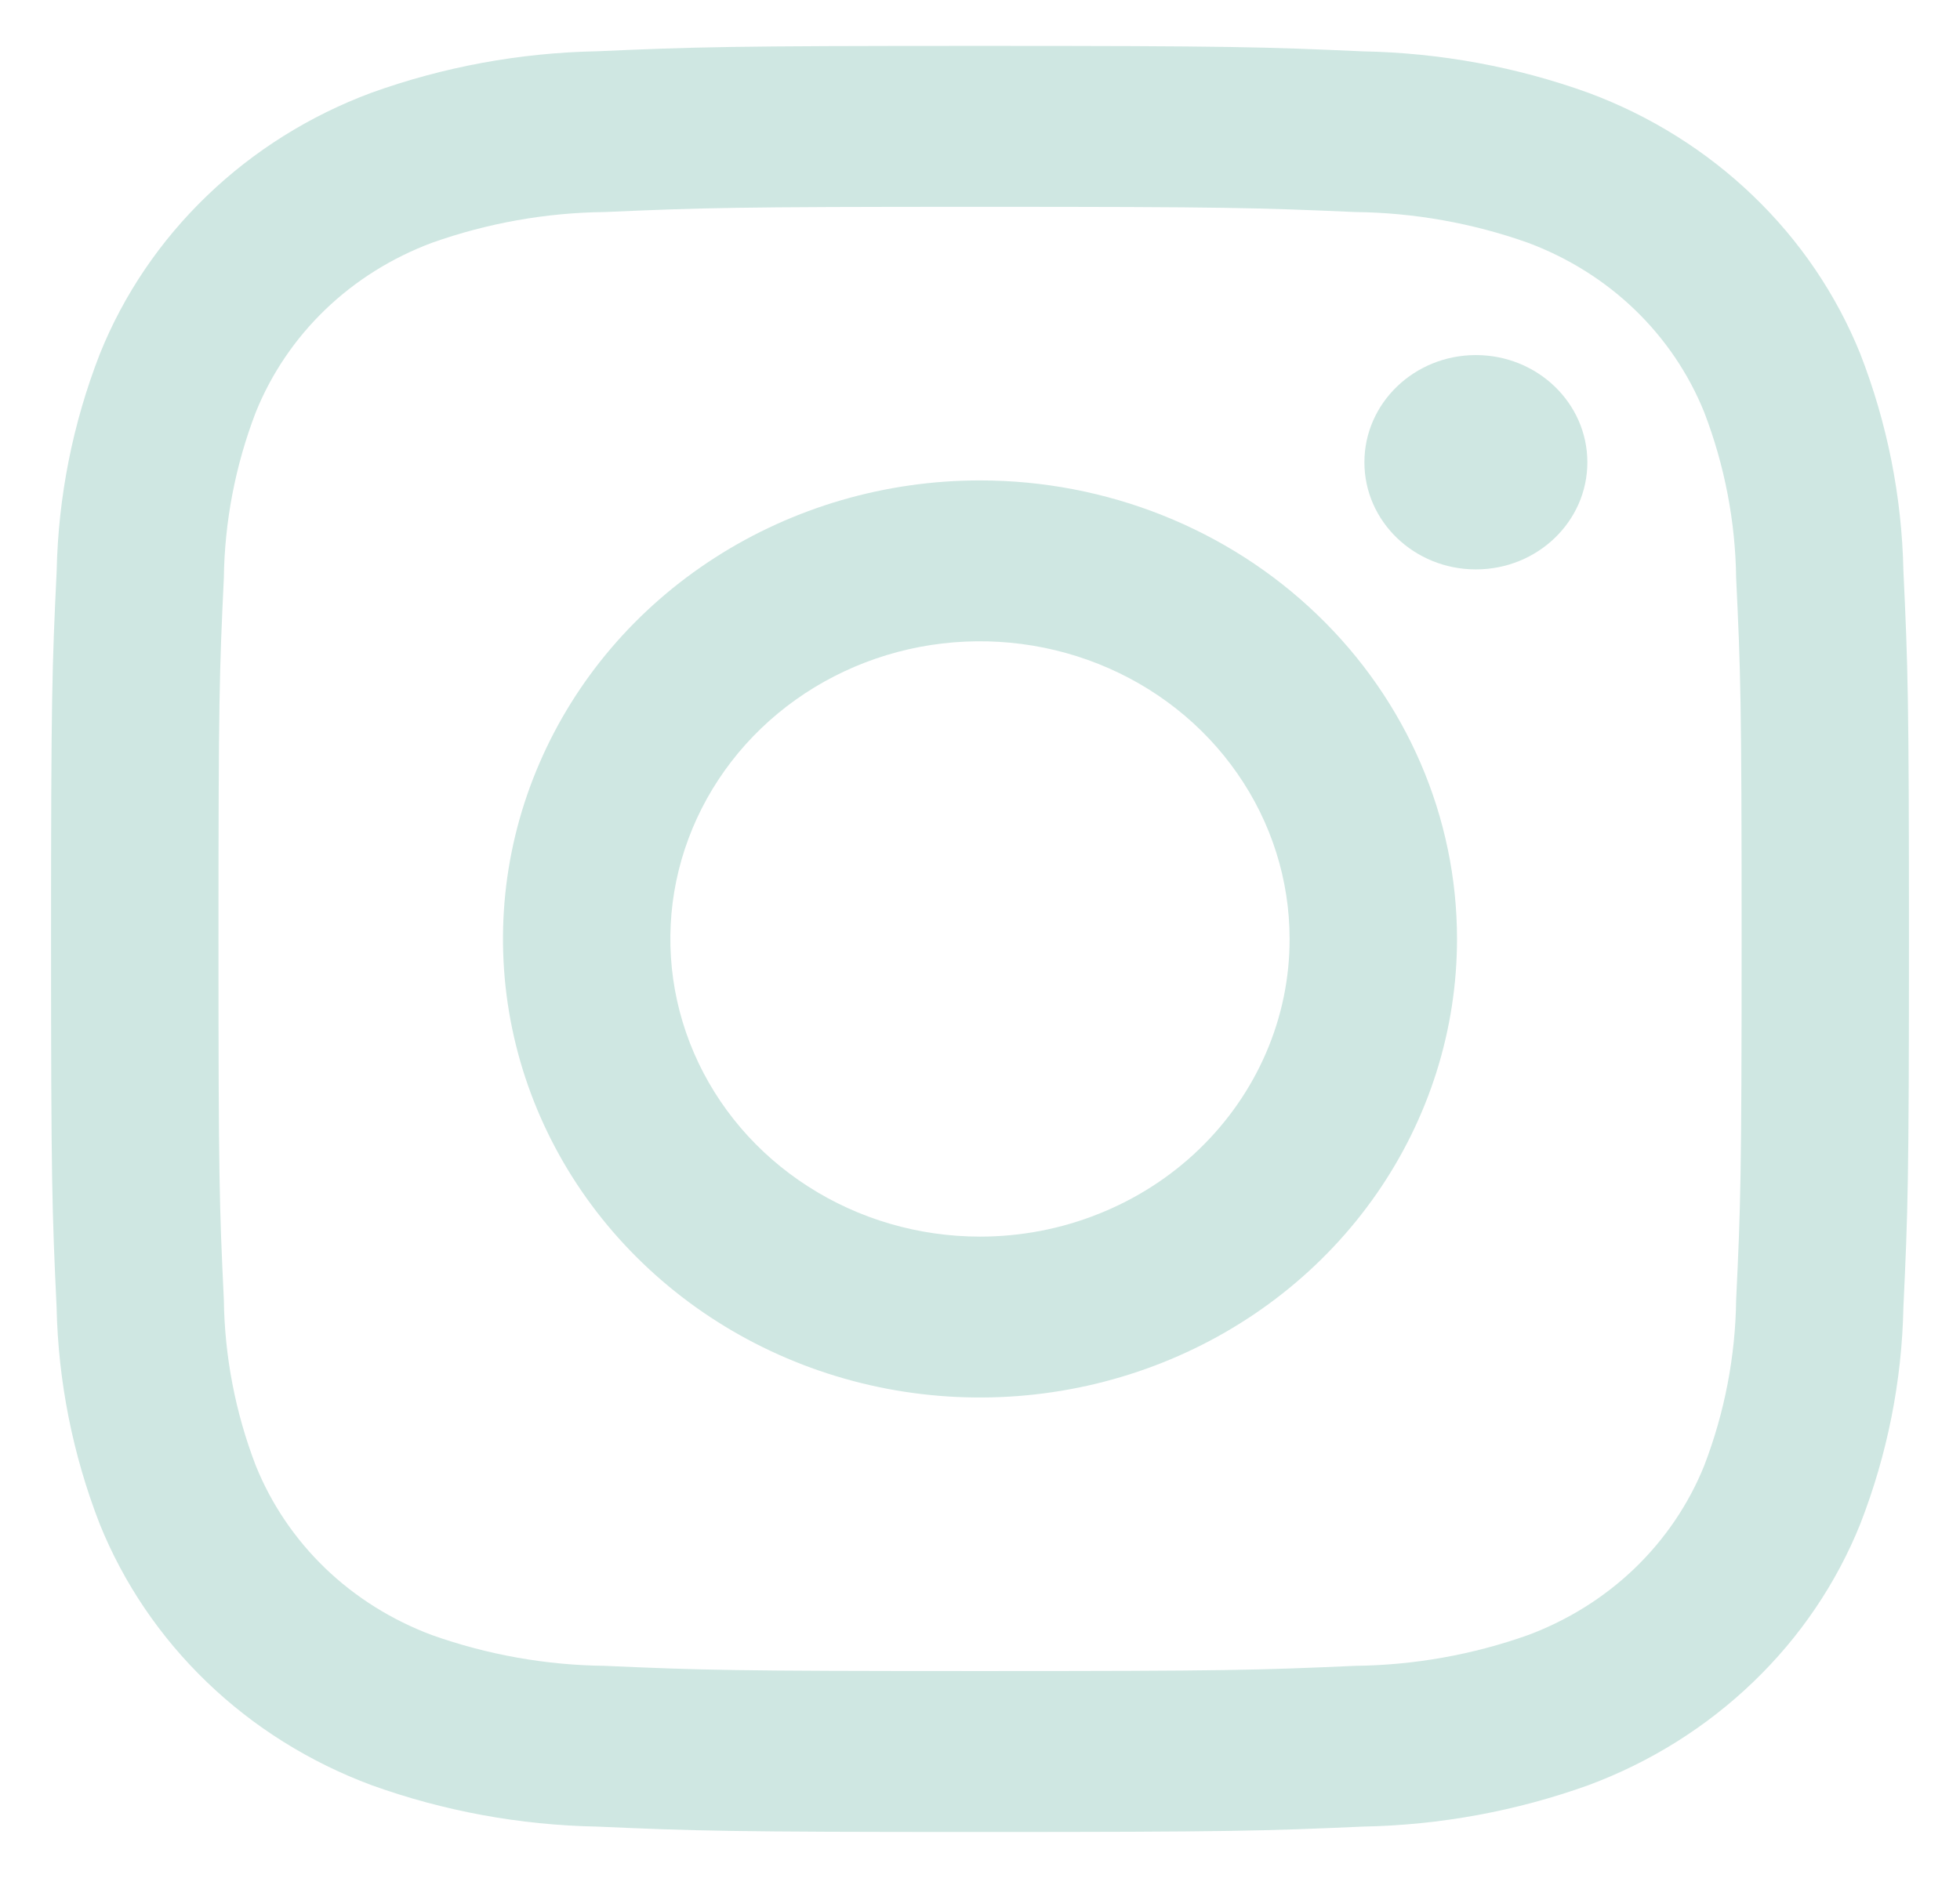 <svg width="24" height="23" viewBox="0 0 24 23" fill="none" xmlns="http://www.w3.org/2000/svg">
<path d="M12 2.533C15.037 2.533 15.397 2.545 16.596 2.597C17.318 2.605 18.032 2.733 18.709 2.973C19.199 3.156 19.645 3.434 20.017 3.792C20.388 4.149 20.678 4.578 20.868 5.049C21.118 5.7 21.25 6.387 21.259 7.08C21.314 8.234 21.326 8.58 21.326 11.5C21.326 14.42 21.314 14.766 21.259 15.919C21.25 16.613 21.118 17.3 20.868 17.951C20.678 18.422 20.388 18.851 20.017 19.208C19.645 19.566 19.199 19.844 18.709 20.027C18.032 20.267 17.318 20.395 16.596 20.403C15.397 20.456 15.037 20.467 12 20.467C8.962 20.467 8.603 20.456 7.404 20.403C6.682 20.395 5.968 20.267 5.291 20.027C4.801 19.844 4.355 19.566 3.983 19.208C3.612 18.851 3.322 18.422 3.132 17.951C2.882 17.3 2.75 16.613 2.741 15.919C2.686 14.766 2.675 14.42 2.675 11.5C2.675 8.58 2.686 8.234 2.741 7.08C2.75 6.387 2.882 5.7 3.132 5.049C3.322 4.578 3.612 4.149 3.983 3.792C4.355 3.434 4.801 3.156 5.291 2.973C5.968 2.733 6.682 2.605 7.404 2.597C8.603 2.545 8.963 2.533 12 2.533ZM12 0.562C8.912 0.562 8.523 0.575 7.31 0.628C6.366 0.646 5.432 0.818 4.548 1.136C3.792 1.417 3.106 1.847 2.534 2.398C1.961 2.949 1.514 3.609 1.222 4.336C0.891 5.186 0.713 6.084 0.694 6.992C0.638 8.157 0.625 8.531 0.625 11.5C0.625 14.469 0.638 14.843 0.693 16.009C0.712 16.917 0.89 17.815 1.221 18.666C1.514 19.392 1.961 20.052 2.534 20.603C3.106 21.154 3.793 21.583 4.548 21.864C5.433 22.183 6.367 22.354 7.311 22.372C8.523 22.425 8.912 22.438 12 22.438C15.088 22.438 15.477 22.425 16.69 22.372C17.634 22.354 18.568 22.182 19.452 21.864C20.208 21.583 20.894 21.153 21.467 20.602C22.04 20.052 22.487 19.392 22.779 18.665C23.11 17.815 23.289 16.917 23.307 16.009C23.362 14.843 23.375 14.469 23.375 11.5C23.375 8.531 23.362 8.157 23.307 6.991C23.288 6.083 23.11 5.185 22.779 4.334C22.486 3.608 22.039 2.948 21.466 2.398C20.893 1.847 20.207 1.418 19.451 1.137C18.567 0.818 17.633 0.647 16.689 0.629C15.477 0.575 15.088 0.562 12 0.562Z" fill="#CFE7E2"/>
<path d="M12 5.884C10.845 5.884 9.715 6.213 8.755 6.83C7.794 7.447 7.046 8.324 6.604 9.351C6.161 10.377 6.046 11.506 6.271 12.596C6.497 13.685 7.053 14.686 7.87 15.471C8.687 16.257 9.727 16.792 10.861 17.009C11.993 17.225 13.168 17.114 14.235 16.689C15.303 16.264 16.215 15.544 16.857 14.62C17.498 13.697 17.841 12.611 17.841 11.5C17.841 10.01 17.226 8.582 16.13 7.529C15.035 6.475 13.549 5.884 12 5.884ZM12 15.146C11.25 15.146 10.517 14.932 9.894 14.531C9.27 14.131 8.784 13.561 8.497 12.895C8.21 12.229 8.135 11.496 8.281 10.789C8.428 10.082 8.789 9.432 9.319 8.922C9.849 8.412 10.525 8.065 11.26 7.924C11.996 7.784 12.758 7.856 13.451 8.132C14.144 8.408 14.736 8.875 15.152 9.475C15.569 10.074 15.791 10.779 15.791 11.5C15.792 11.979 15.694 12.453 15.503 12.895C15.312 13.338 15.033 13.739 14.681 14.078C14.329 14.417 13.911 14.685 13.451 14.868C12.991 15.052 12.498 15.146 12 15.146Z" fill="#CFE7E2"/>
<path d="M18.072 6.974C18.826 6.974 19.437 6.387 19.437 5.662C19.437 4.937 18.826 4.349 18.072 4.349C17.318 4.349 16.707 4.937 16.707 5.662C16.707 6.387 17.318 6.974 18.072 6.974Z" fill="#CFE7E2"/>
</svg>
